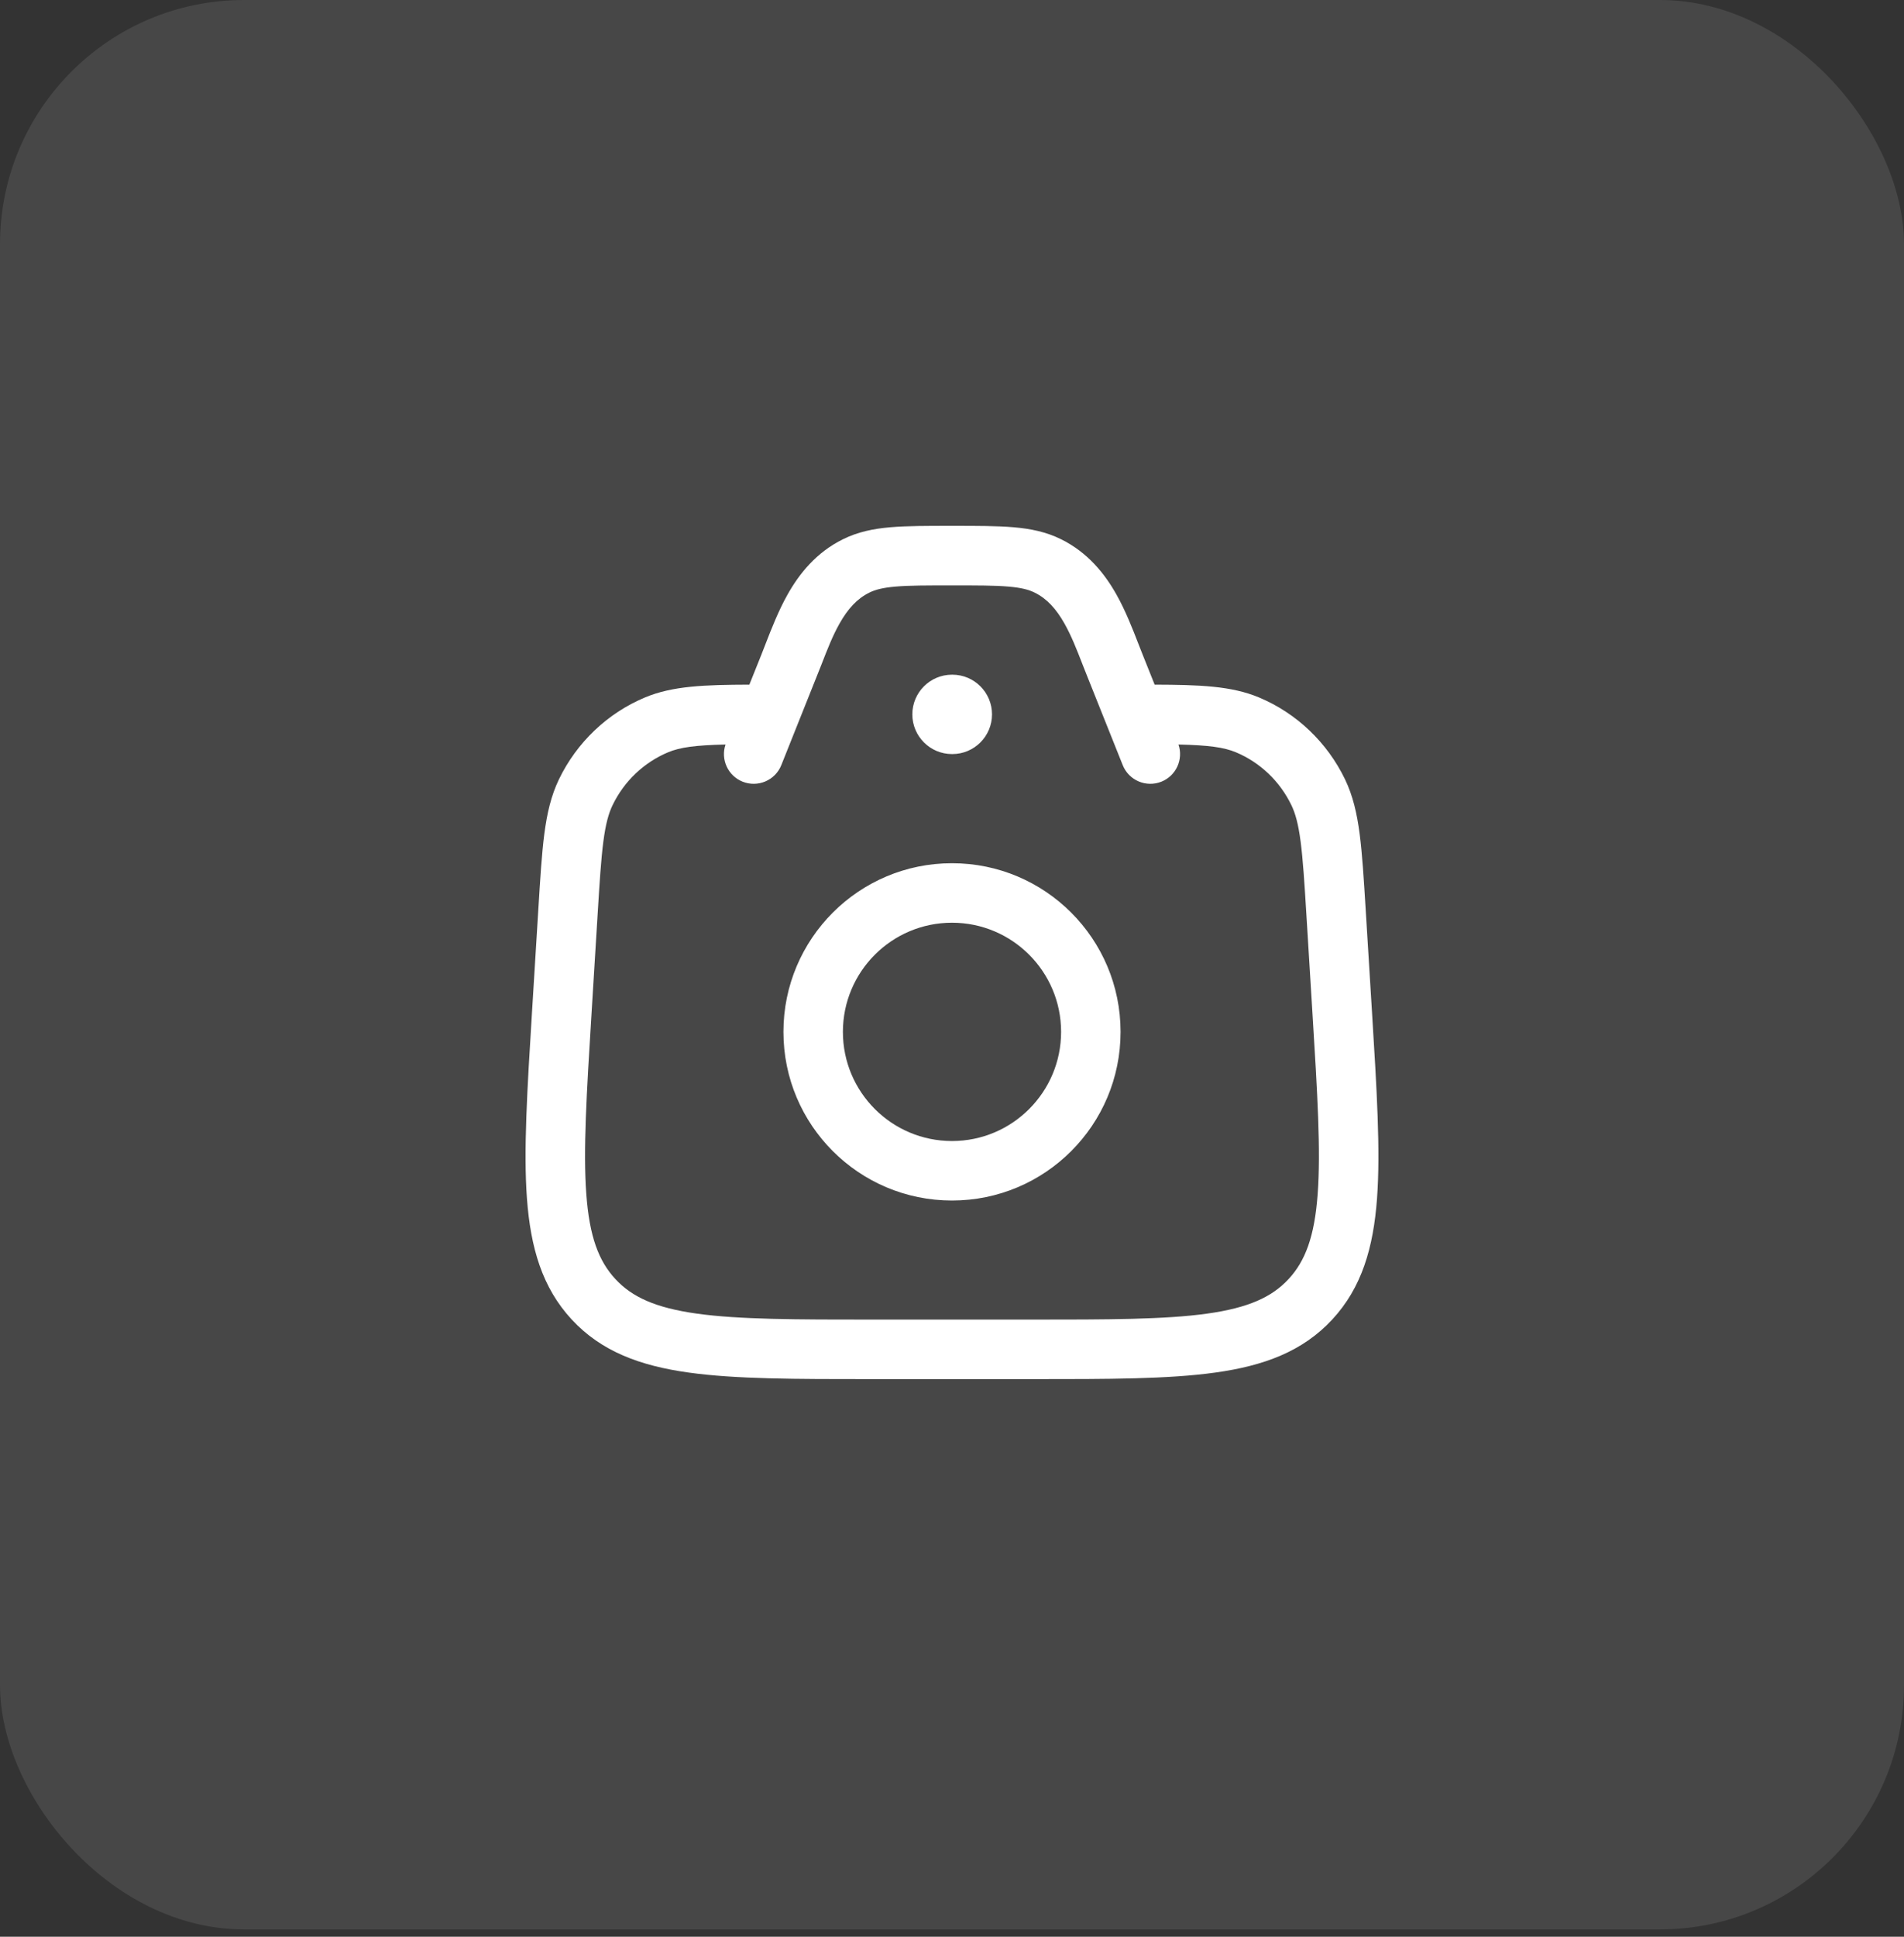 <?xml version="1.0" encoding="UTF-8"?> <svg xmlns="http://www.w3.org/2000/svg" width="60" height="61" viewBox="0 0 60 61" fill="none"><rect x="0" y="0" width="60" height="61" fill="#333333" stroke="none"/><rect opacity="0.1" width="60" height="60.769" rx="7.692" fill="white"></rect><path d="M30.039 16.562C30.794 16.562 31.419 16.562 31.936 16.606C32.476 16.652 32.965 16.751 33.437 16.984C34.276 17.4 34.808 18.061 35.181 18.724C35.47 19.237 35.694 19.814 35.884 20.304C35.929 20.419 35.972 20.53 36.014 20.634L36.386 21.564C37.794 21.569 38.805 21.602 39.677 21.968C40.861 22.465 41.823 23.383 42.384 24.544C42.634 25.062 42.761 25.618 42.846 26.265C42.928 26.895 42.976 27.673 43.036 28.645L43.236 31.89C43.386 34.319 43.504 36.239 43.394 37.744C43.28 39.29 42.917 40.552 41.982 41.56C41.046 42.571 39.821 43.018 38.299 43.23C36.821 43.437 34.921 43.437 32.522 43.437H27.479C25.079 43.437 23.179 43.437 21.7 43.23C20.178 43.018 18.953 42.571 18.017 41.56C17.082 40.552 16.719 39.29 16.605 37.744C16.495 36.239 16.614 34.319 16.764 31.89L16.964 28.645C17.024 27.673 17.071 26.895 17.153 26.265C17.238 25.619 17.365 25.062 17.615 24.544C18.176 23.383 19.139 22.465 20.323 21.968C21.195 21.602 22.206 21.569 23.614 21.564L23.987 20.634C24.029 20.53 24.071 20.419 24.116 20.304C24.306 19.814 24.53 19.237 24.819 18.724C25.192 18.061 25.724 17.4 26.564 16.984C27.035 16.751 27.524 16.652 28.064 16.606C28.581 16.562 29.206 16.562 29.961 16.562H30.039ZM30 18.438C29.196 18.438 28.651 18.438 28.224 18.475C27.812 18.51 27.579 18.574 27.395 18.665C27.007 18.857 26.716 19.177 26.454 19.643C26.237 20.029 26.074 20.447 25.889 20.923C25.837 21.054 25.784 21.189 25.727 21.33L24.621 24.099C24.429 24.579 23.883 24.812 23.402 24.62C22.937 24.434 22.704 23.918 22.863 23.449C21.912 23.472 21.433 23.535 21.049 23.696C20.29 24.015 19.668 24.606 19.304 25.359C19.177 25.623 19.084 25.958 19.013 26.508C18.94 27.067 18.895 27.781 18.833 28.795L18.64 31.934C18.484 34.451 18.375 36.243 18.476 37.607C18.574 38.945 18.865 39.717 19.392 40.285C19.916 40.851 20.654 41.192 21.959 41.374C23.293 41.56 25.062 41.562 27.552 41.562H32.447C34.937 41.562 36.706 41.56 38.04 41.374C39.346 41.192 40.083 40.851 40.607 40.285C41.134 39.717 41.425 38.945 41.523 37.607C41.624 36.243 41.516 34.451 41.36 31.934L41.167 28.795C41.105 27.781 41.059 27.067 40.986 26.508C40.915 25.958 40.822 25.623 40.695 25.359C40.331 24.606 39.71 24.015 38.951 23.696C38.567 23.535 38.088 23.472 37.137 23.449C37.296 23.918 37.064 24.434 36.599 24.62C36.118 24.812 35.572 24.579 35.38 24.099L34.273 21.33C34.216 21.189 34.163 21.054 34.112 20.923C33.927 20.447 33.763 20.029 33.546 19.643C33.284 19.178 32.994 18.857 32.605 18.665C32.422 18.574 32.188 18.51 31.776 18.475C31.349 18.438 30.804 18.438 30 18.438ZM30 27.188C32.934 27.188 35.312 29.566 35.312 32.5C35.312 35.434 32.934 37.812 30 37.812C27.066 37.812 24.688 35.434 24.688 32.5C24.688 29.566 27.066 27.188 30 27.188ZM30 29.062C28.102 29.062 26.562 30.602 26.562 32.5C26.562 34.398 28.102 35.938 30 35.938C31.898 35.938 33.438 34.398 33.438 32.5C33.438 30.602 31.898 29.062 30 29.062ZM30.011 21.25C30.701 21.25 31.261 21.81 31.261 22.5C31.261 23.19 30.701 23.75 30.011 23.75H30C29.31 23.75 28.75 23.19 28.75 22.5C28.75 21.81 29.31 21.25 30 21.25H30.011Z" fill="white"></path></svg> 